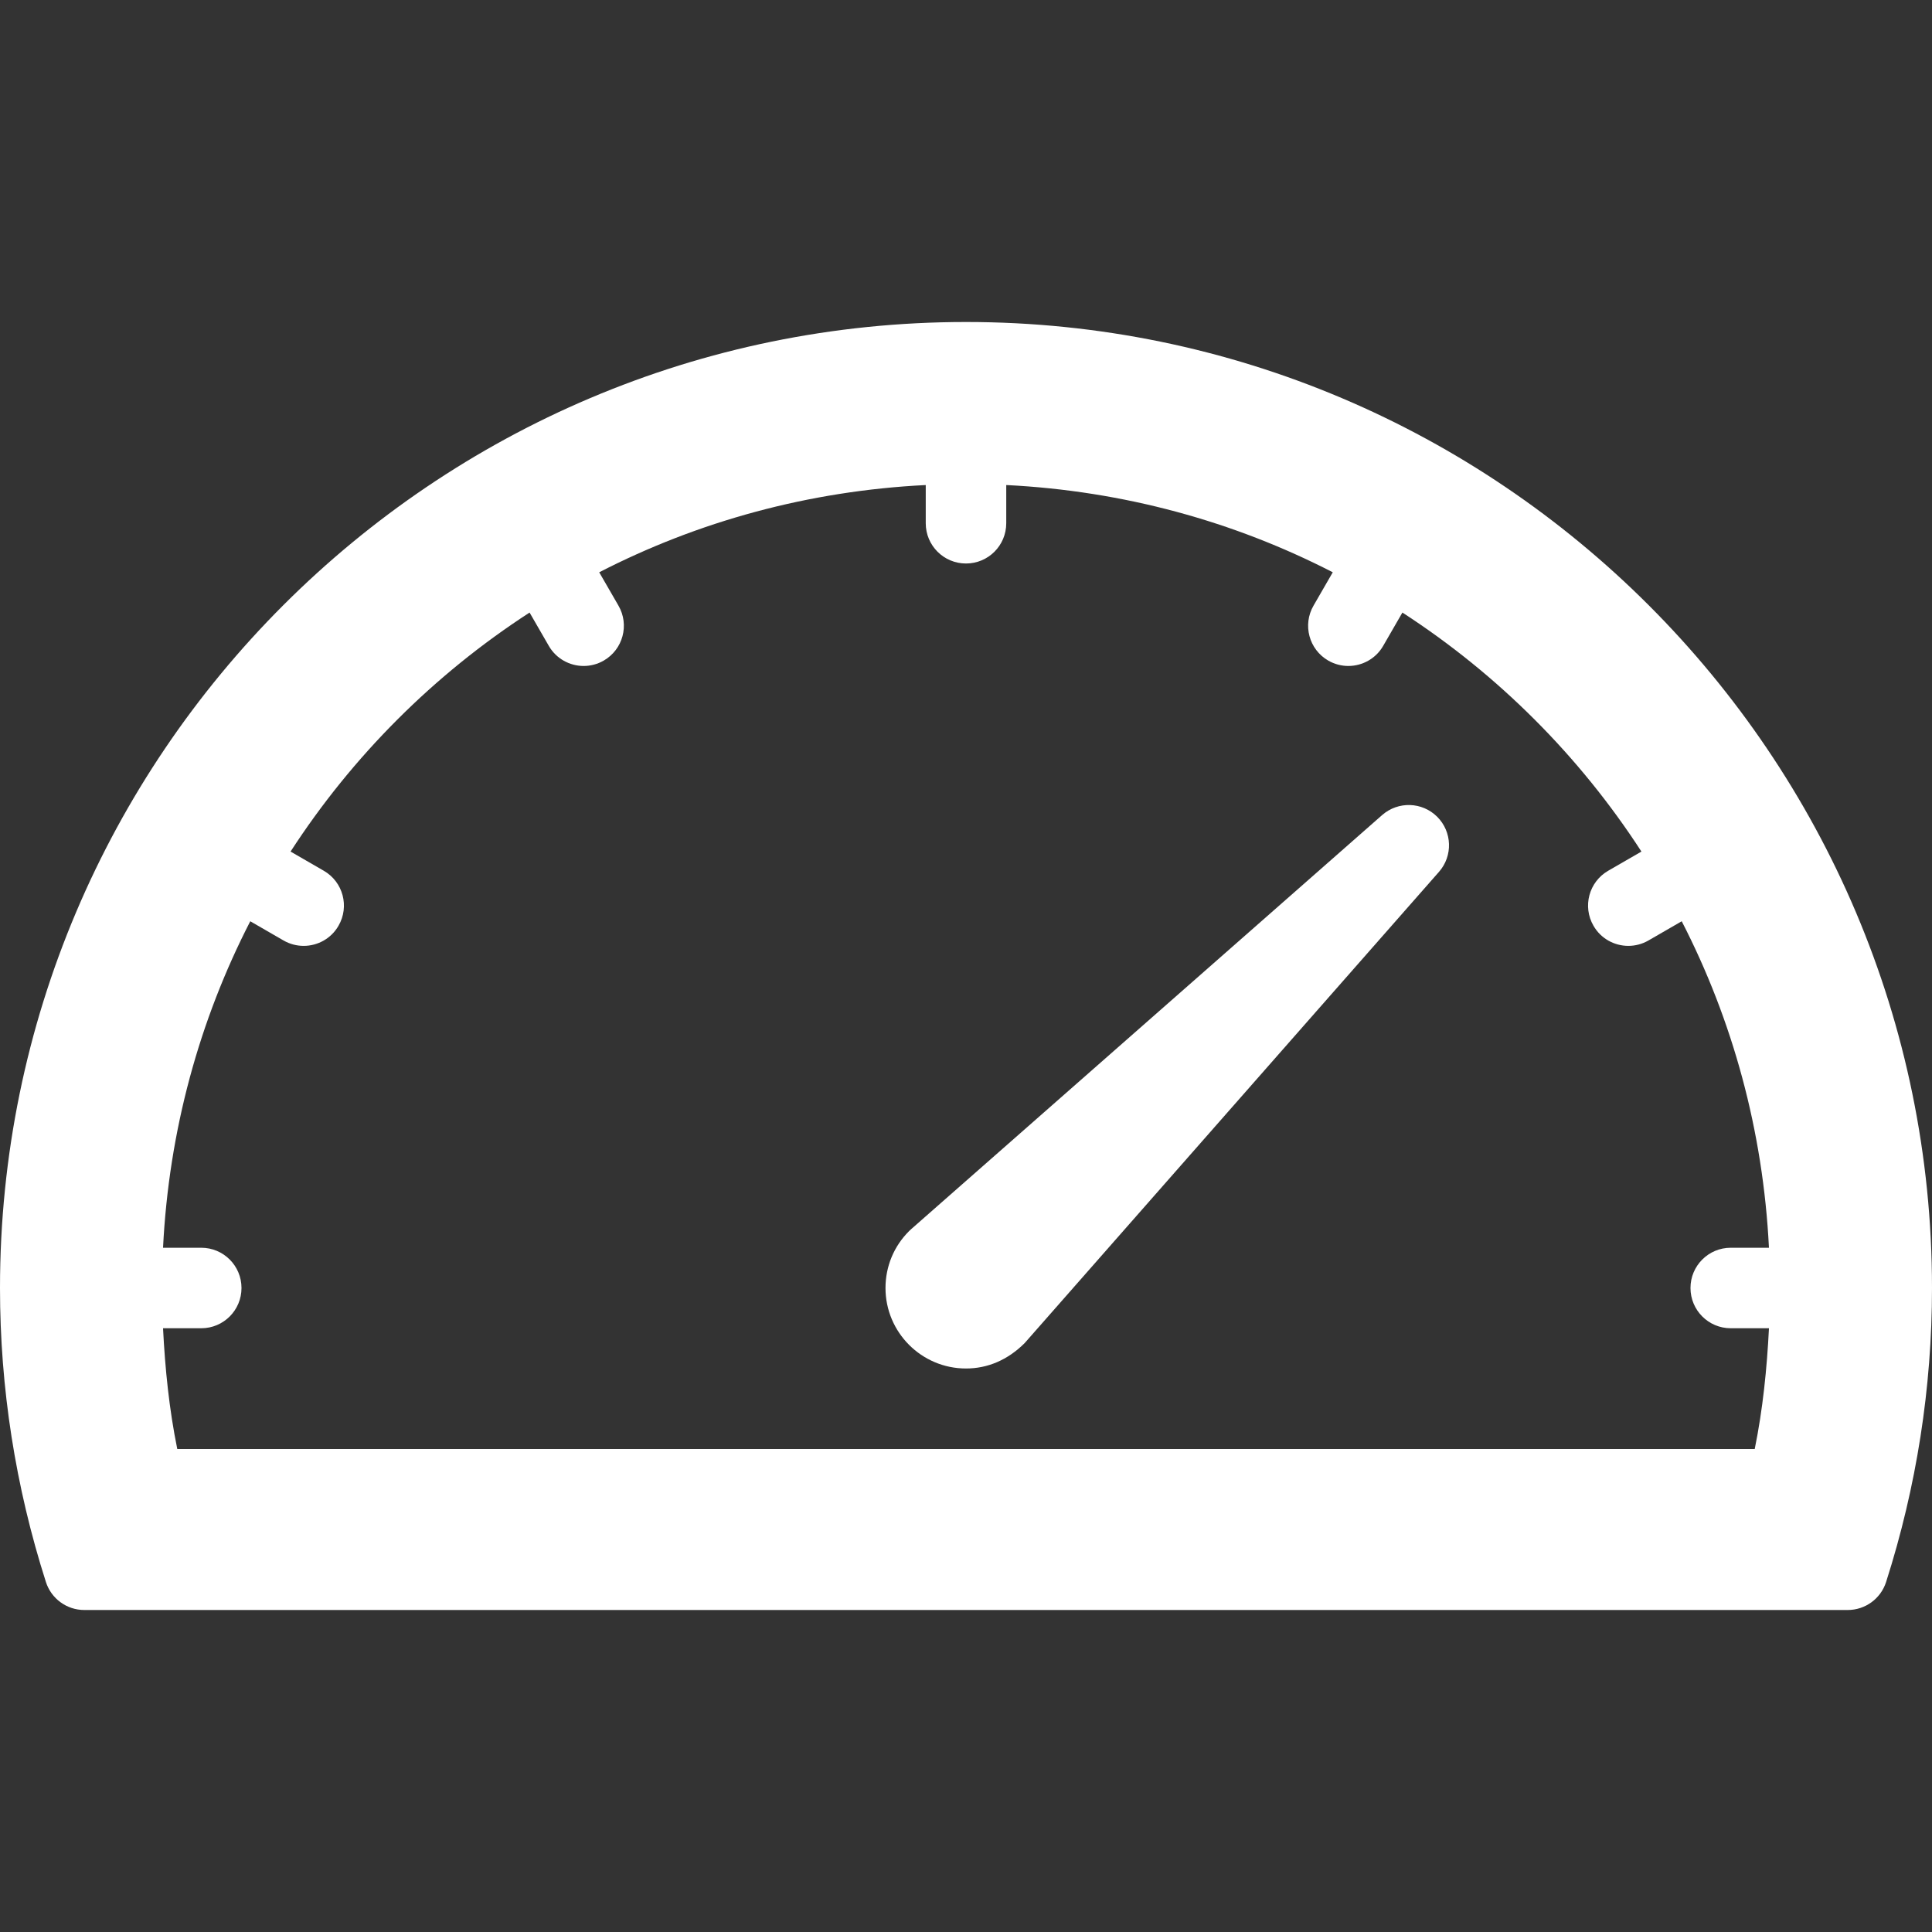 <?xml version="1.0" encoding="iso-8859-1"?>
<!-- Generator: Adobe Illustrator 19.0.0, SVG Export Plug-In . SVG Version: 6.00 Build 0)  -->
<svg version="1.1" id="Capa_1" xmlns="http://www.w3.org/2000/svg" xmlns:xlink="http://www.w3.org/1999/xlink" x="0px" y="0px"
	 viewBox="0 0 512 512" style="enable-background:new 0 0 512 512;" xml:space="preserve">
<rect x="0" y="0" width="512" height="512" fill="#333333" stroke="none"/>
<g>
	<g>
		<g>
			<path fill="#fff" d="M366.292,215.99L241.417,325.781c-0.167,0.146-0.333,0.292-0.479,0.448c-4.042,4.021-6.271,9.385-6.271,15.104
				c0,11.76,9.563,21.333,21.333,21.333c5.667,0,11.021-2.208,15.563-6.75l109.792-124.875c3.708-4.219,3.5-10.604-0.479-14.583
				C376.896,212.49,370.542,212.281,366.292,215.99z"/>
			<path fill="#fff" d="M256,85.333c-141.167,0-256,114.844-256,256c0,26.479,4.104,52.688,12.167,77.917c1.417,4.417,5.521,7.417,10.167,7.417
				h467.333c4.646,0,8.75-3,10.167-7.417C507.896,394.021,512,367.813,512,341.333C512,200.177,397.167,85.333,256,85.333z
				 M458.667,352h10.126c-0.542,10.755-1.628,21.471-3.772,32H46.979c-2.145-10.529-3.23-21.245-3.772-32h10.126
				C59.229,352,64,347.229,64,341.333c0-5.896-4.771-10.667-10.667-10.667H43.207c1.547-31.043,9.645-60.337,23.117-86.522
				l8.822,5.095c1.688,0.969,3.521,1.427,5.333,1.427c3.667,0,7.271-1.906,9.229-5.333c2.958-5.104,1.208-11.625-3.896-14.573
				l-8.81-5.089c16.421-25.323,38.02-46.919,63.342-63.339l5.092,8.823c1.958,3.417,5.563,5.333,9.229,5.333
				c1.813,0,3.646-0.458,5.333-1.427c5.104-2.948,6.854-9.469,3.896-14.573l-5.095-8.827c26.188-13.477,55.487-21.576,86.533-23.122
				v10.126c0,5.896,4.771,10.667,10.667,10.667s10.667-4.771,10.667-10.667V128.54c31.046,1.547,60.345,9.645,86.533,23.121
				l-5.095,8.828c-2.958,5.104-1.208,11.625,3.896,14.573c1.688,0.969,3.521,1.427,5.333,1.427c3.667,0,7.271-1.917,9.229-5.333
				l5.092-8.823c25.323,16.419,46.922,38.016,63.342,63.339l-8.81,5.089c-5.104,2.948-6.854,9.469-3.896,14.573
				c1.958,3.427,5.563,5.333,9.229,5.333c1.812,0,3.646-0.458,5.333-1.427l8.823-5.095c13.473,26.185,21.569,55.479,23.116,86.522
				h-10.126c-5.896,0-10.667,4.771-10.667,10.667C448,347.229,452.771,352,458.667,352z"/>
		</g>
	</g>
</g>
<g>
</g>
<g>
</g>
<g>
</g>
<g>
</g>
<g>
</g>
<g>
</g>
<g>
</g>
<g>
</g>
<g>
</g>
<g>
</g>
<g>
</g>
<g>
</g>
<g>
</g>
<g>
</g>
<g>
</g>
</svg>
